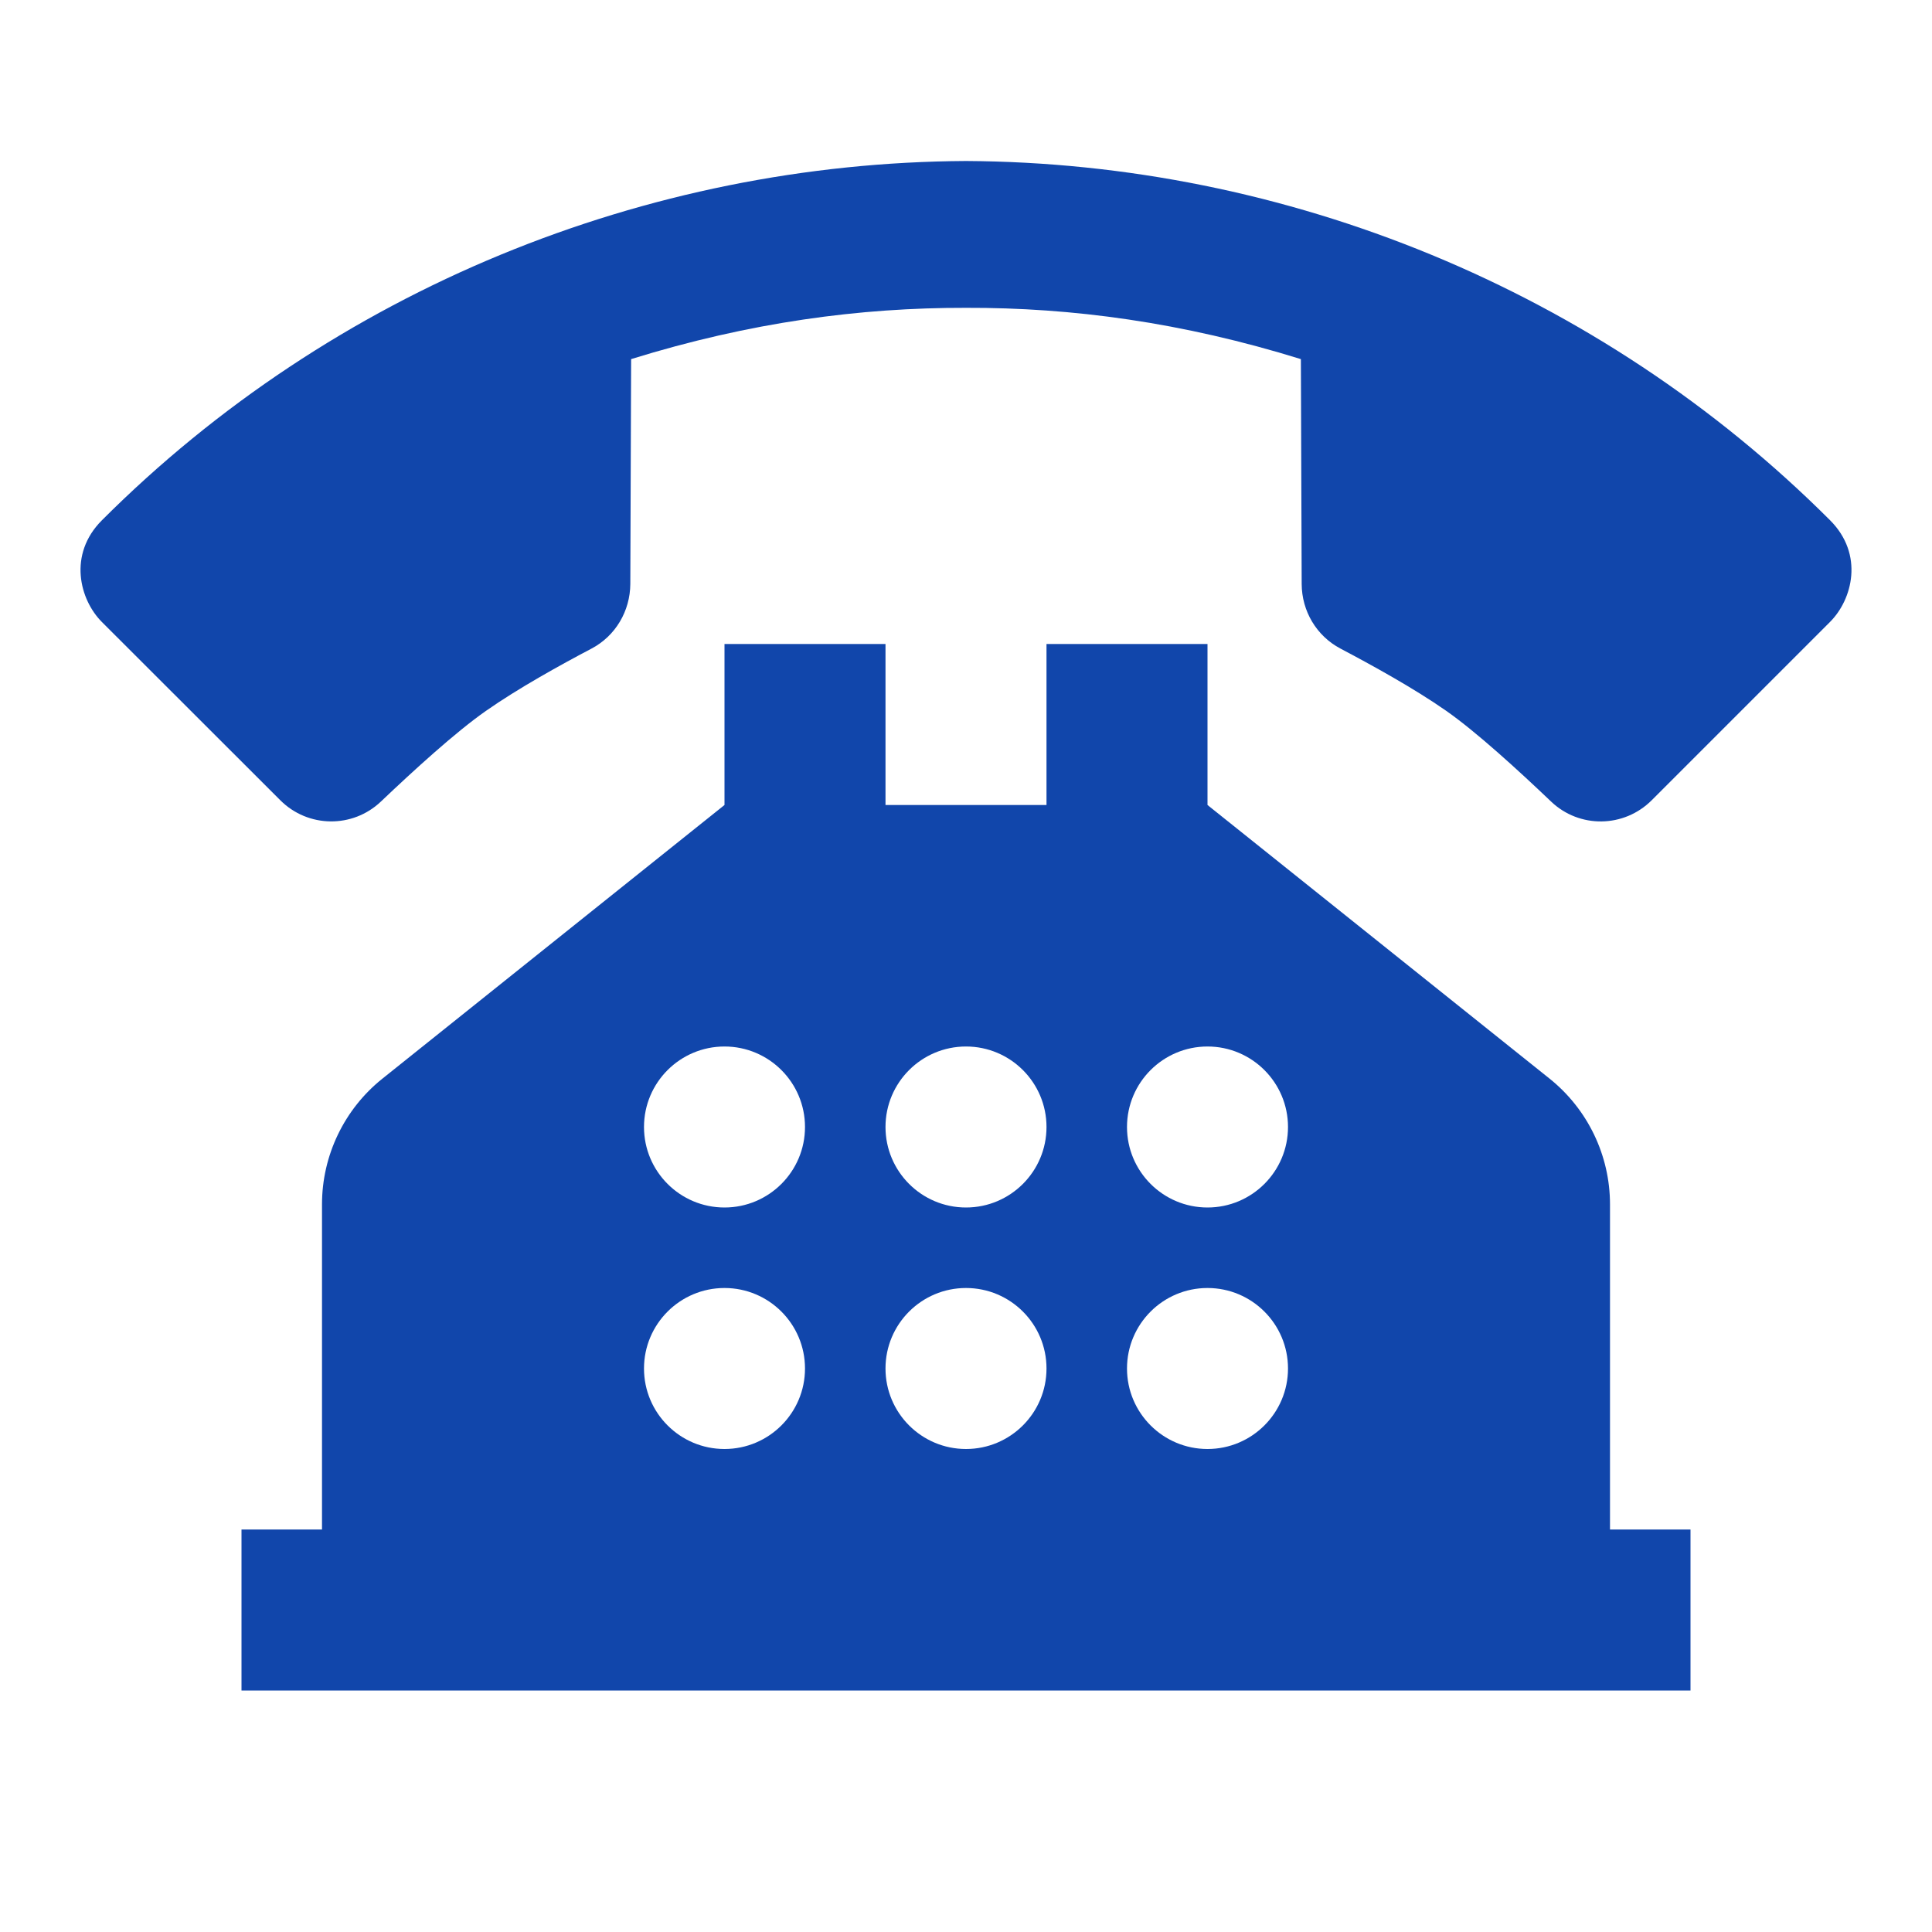 <svg width="24" height="24" viewBox="0 0 24 24" fill="none" xmlns="http://www.w3.org/2000/svg">
<path d="M12 2C8.03 2.021 4.132 3.597 1.266 6.463C0.842 6.887 0.989 7.45 1.266 7.727L3.482 9.941C3.826 10.285 4.38 10.292 4.732 9.957C5.14 9.569 5.663 9.092 6.035 8.832C6.437 8.55 6.968 8.257 7.348 8.057C7.646 7.9 7.828 7.591 7.83 7.254L7.84 4.461C9.316 4.003 10.684 3.821 12 3.824C13.316 3.82 14.684 4.003 16.16 4.461L16.17 7.254C16.171 7.591 16.354 7.9 16.652 8.057C17.031 8.257 17.562 8.548 17.965 8.83C18.337 9.09 18.861 9.569 19.268 9.957C19.62 10.293 20.174 10.285 20.518 9.941L22.734 7.725C23.011 7.448 23.158 6.887 22.734 6.463C19.868 3.598 15.97 2.021 12 2ZM9 8V10L4.752 13.398C4.277 13.777 4 14.353 4 14.961V19H3V21H21V19H20V14.961C20 14.353 19.723 13.778 19.248 13.398L15 10V8H13V10H11V8H9ZM9 13C9.552 13 10 13.448 10 14C10 14.552 9.552 15 9 15C8.448 15 8 14.552 8 14C8 13.448 8.448 13 9 13ZM12 13C12.552 13 13 13.448 13 14C13 14.552 12.552 15 12 15C11.448 15 11 14.552 11 14C11 13.448 11.448 13 12 13ZM15 13C15.552 13 16 13.448 16 14C16 14.552 15.552 15 15 15C14.448 15 14 14.552 14 14C14 13.448 14.448 13 15 13ZM9 16C9.552 16 10 16.448 10 17C10 17.552 9.552 18 9 18C8.448 18 8 17.552 8 17C8 16.448 8.448 16 9 16ZM12 16C12.552 16 13 16.448 13 17C13 17.552 12.552 18 12 18C11.448 18 11 17.552 11 17C11 16.448 11.448 16 12 16ZM15 16C15.552 16 16 16.448 16 17C16 17.552 15.552 18 15 18C14.448 18 14 17.552 14 17C14 16.448 14.448 16 15 16Z" fill="#1146AB"/>
</svg>
